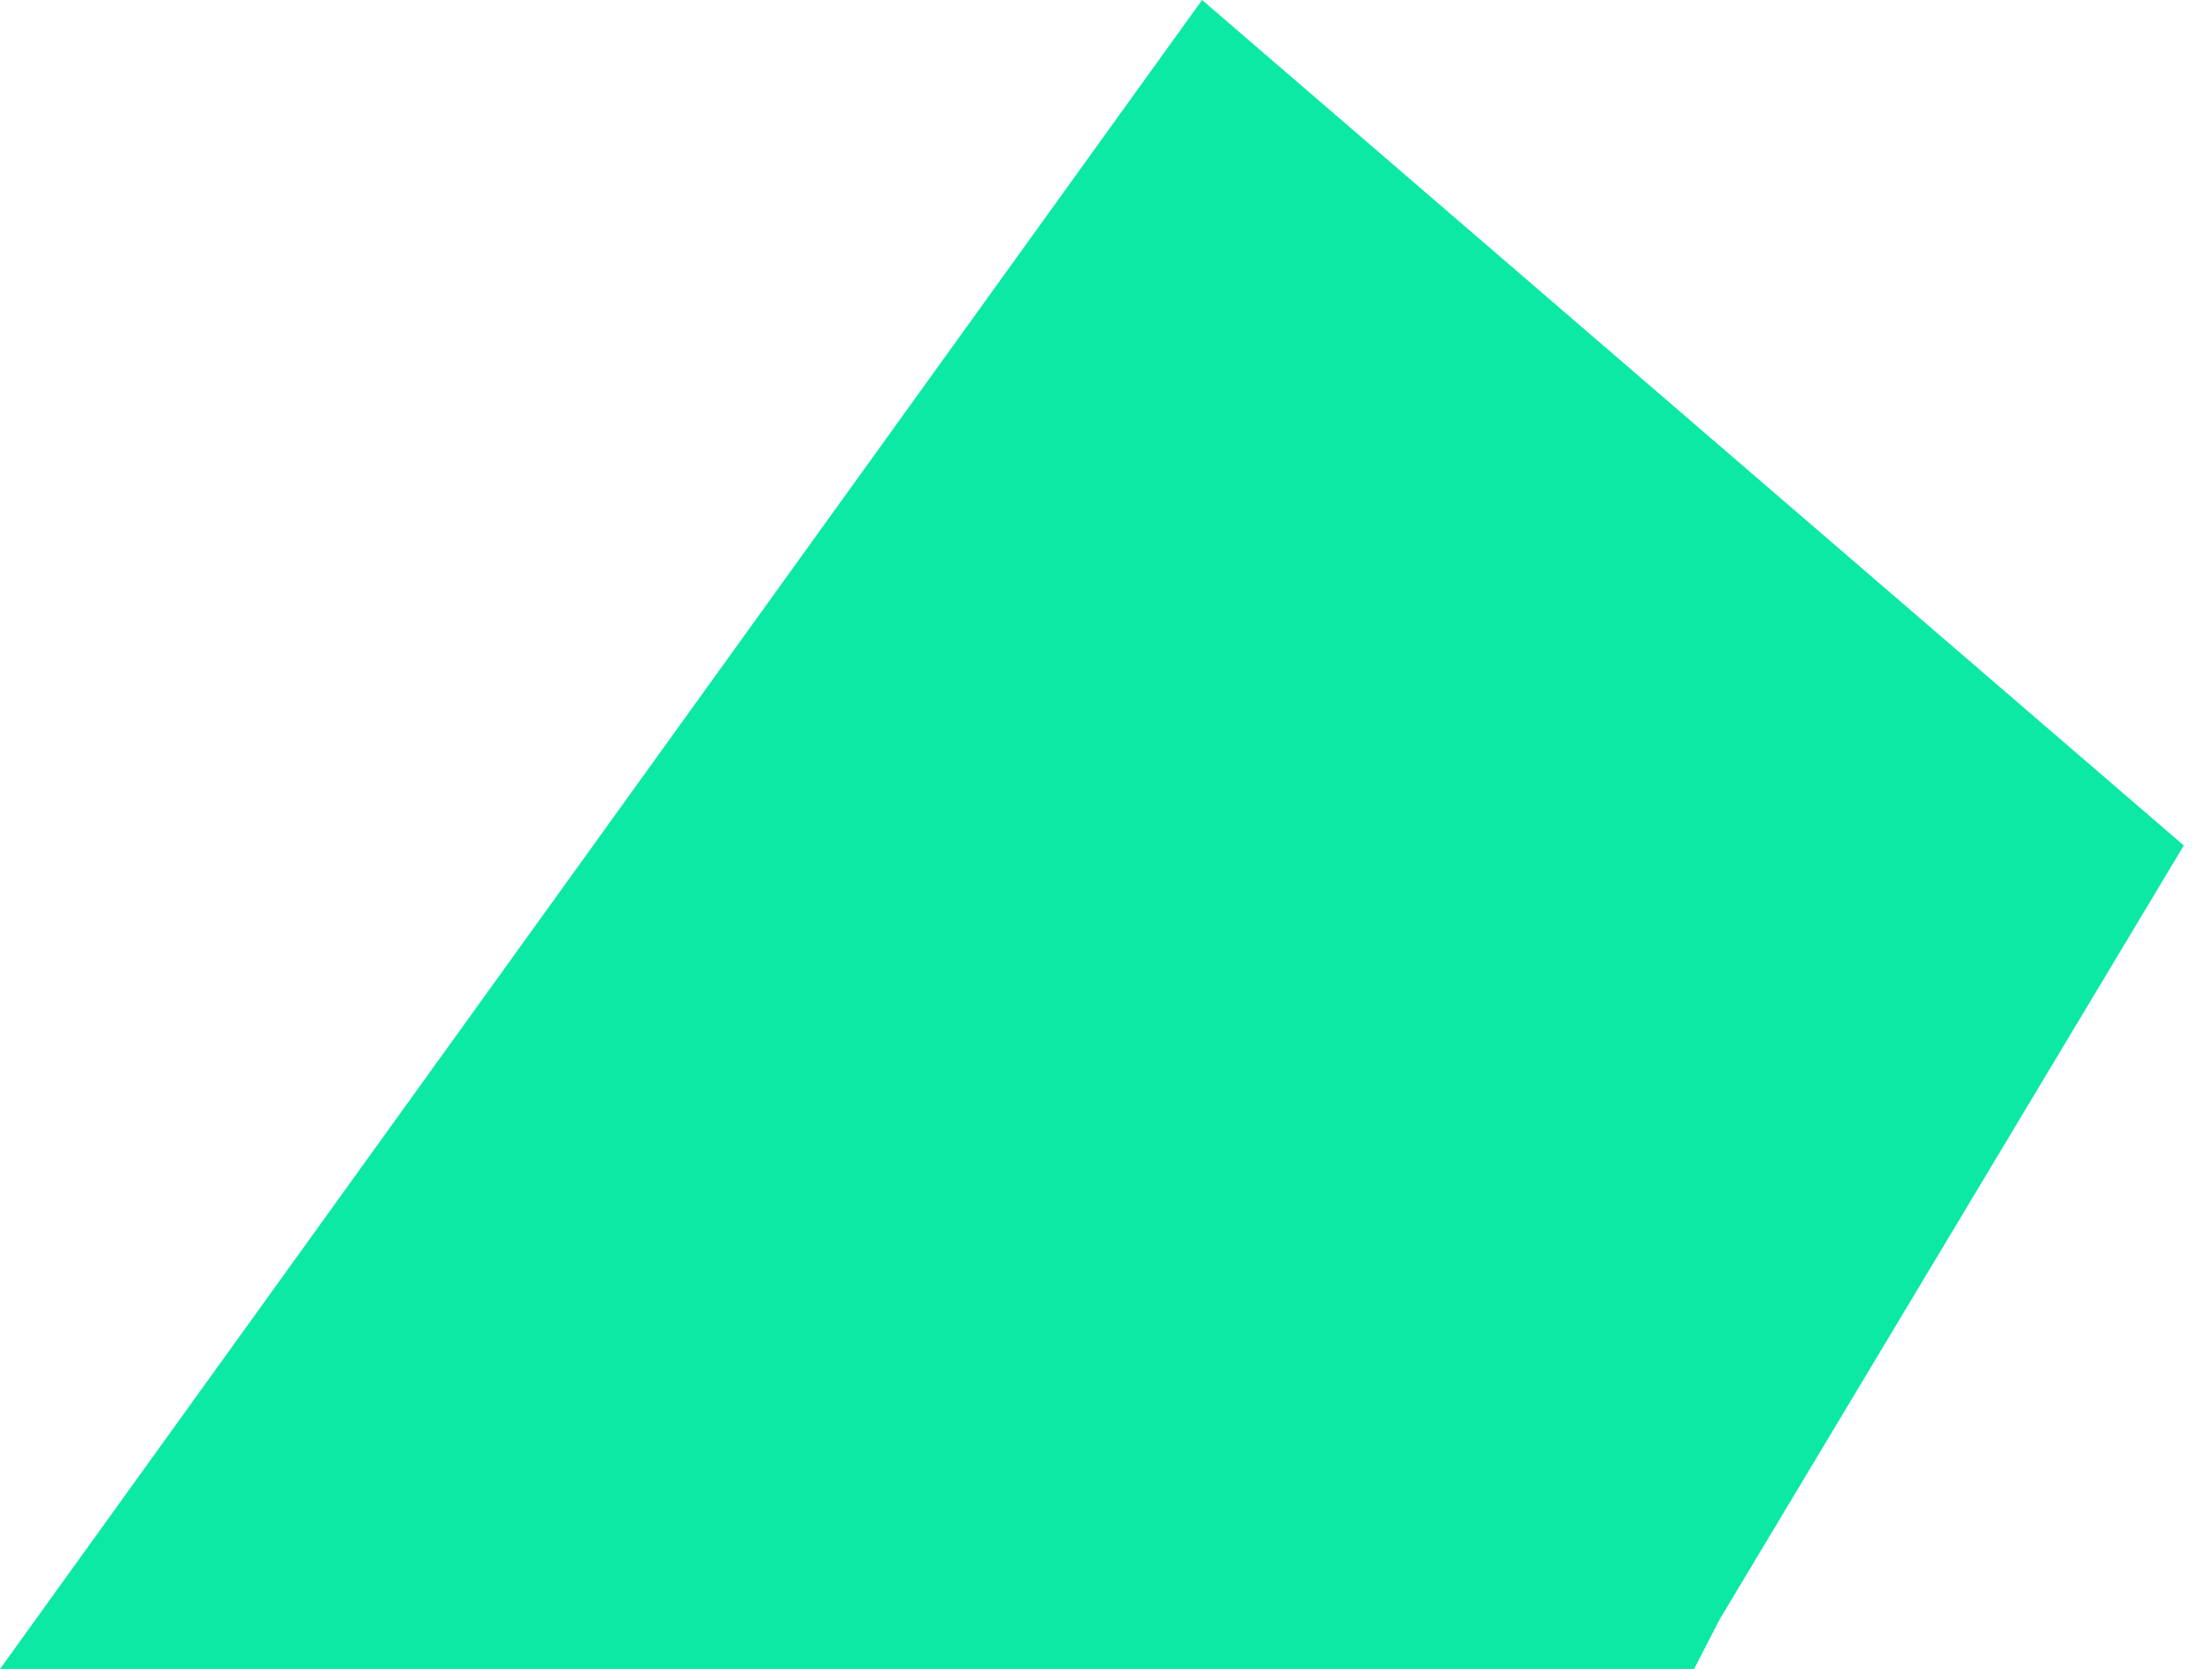 <svg width="57" height="43" viewBox="0 0 57 43" xmlns="http://www.w3.org/2000/svg"><title>Shape Copy</title><path d="M44.315 41.718l11.958-19.935L30.976 0 0 43h43.654" fill-rule="nonzero" fill="#0BE9A5"/></svg>